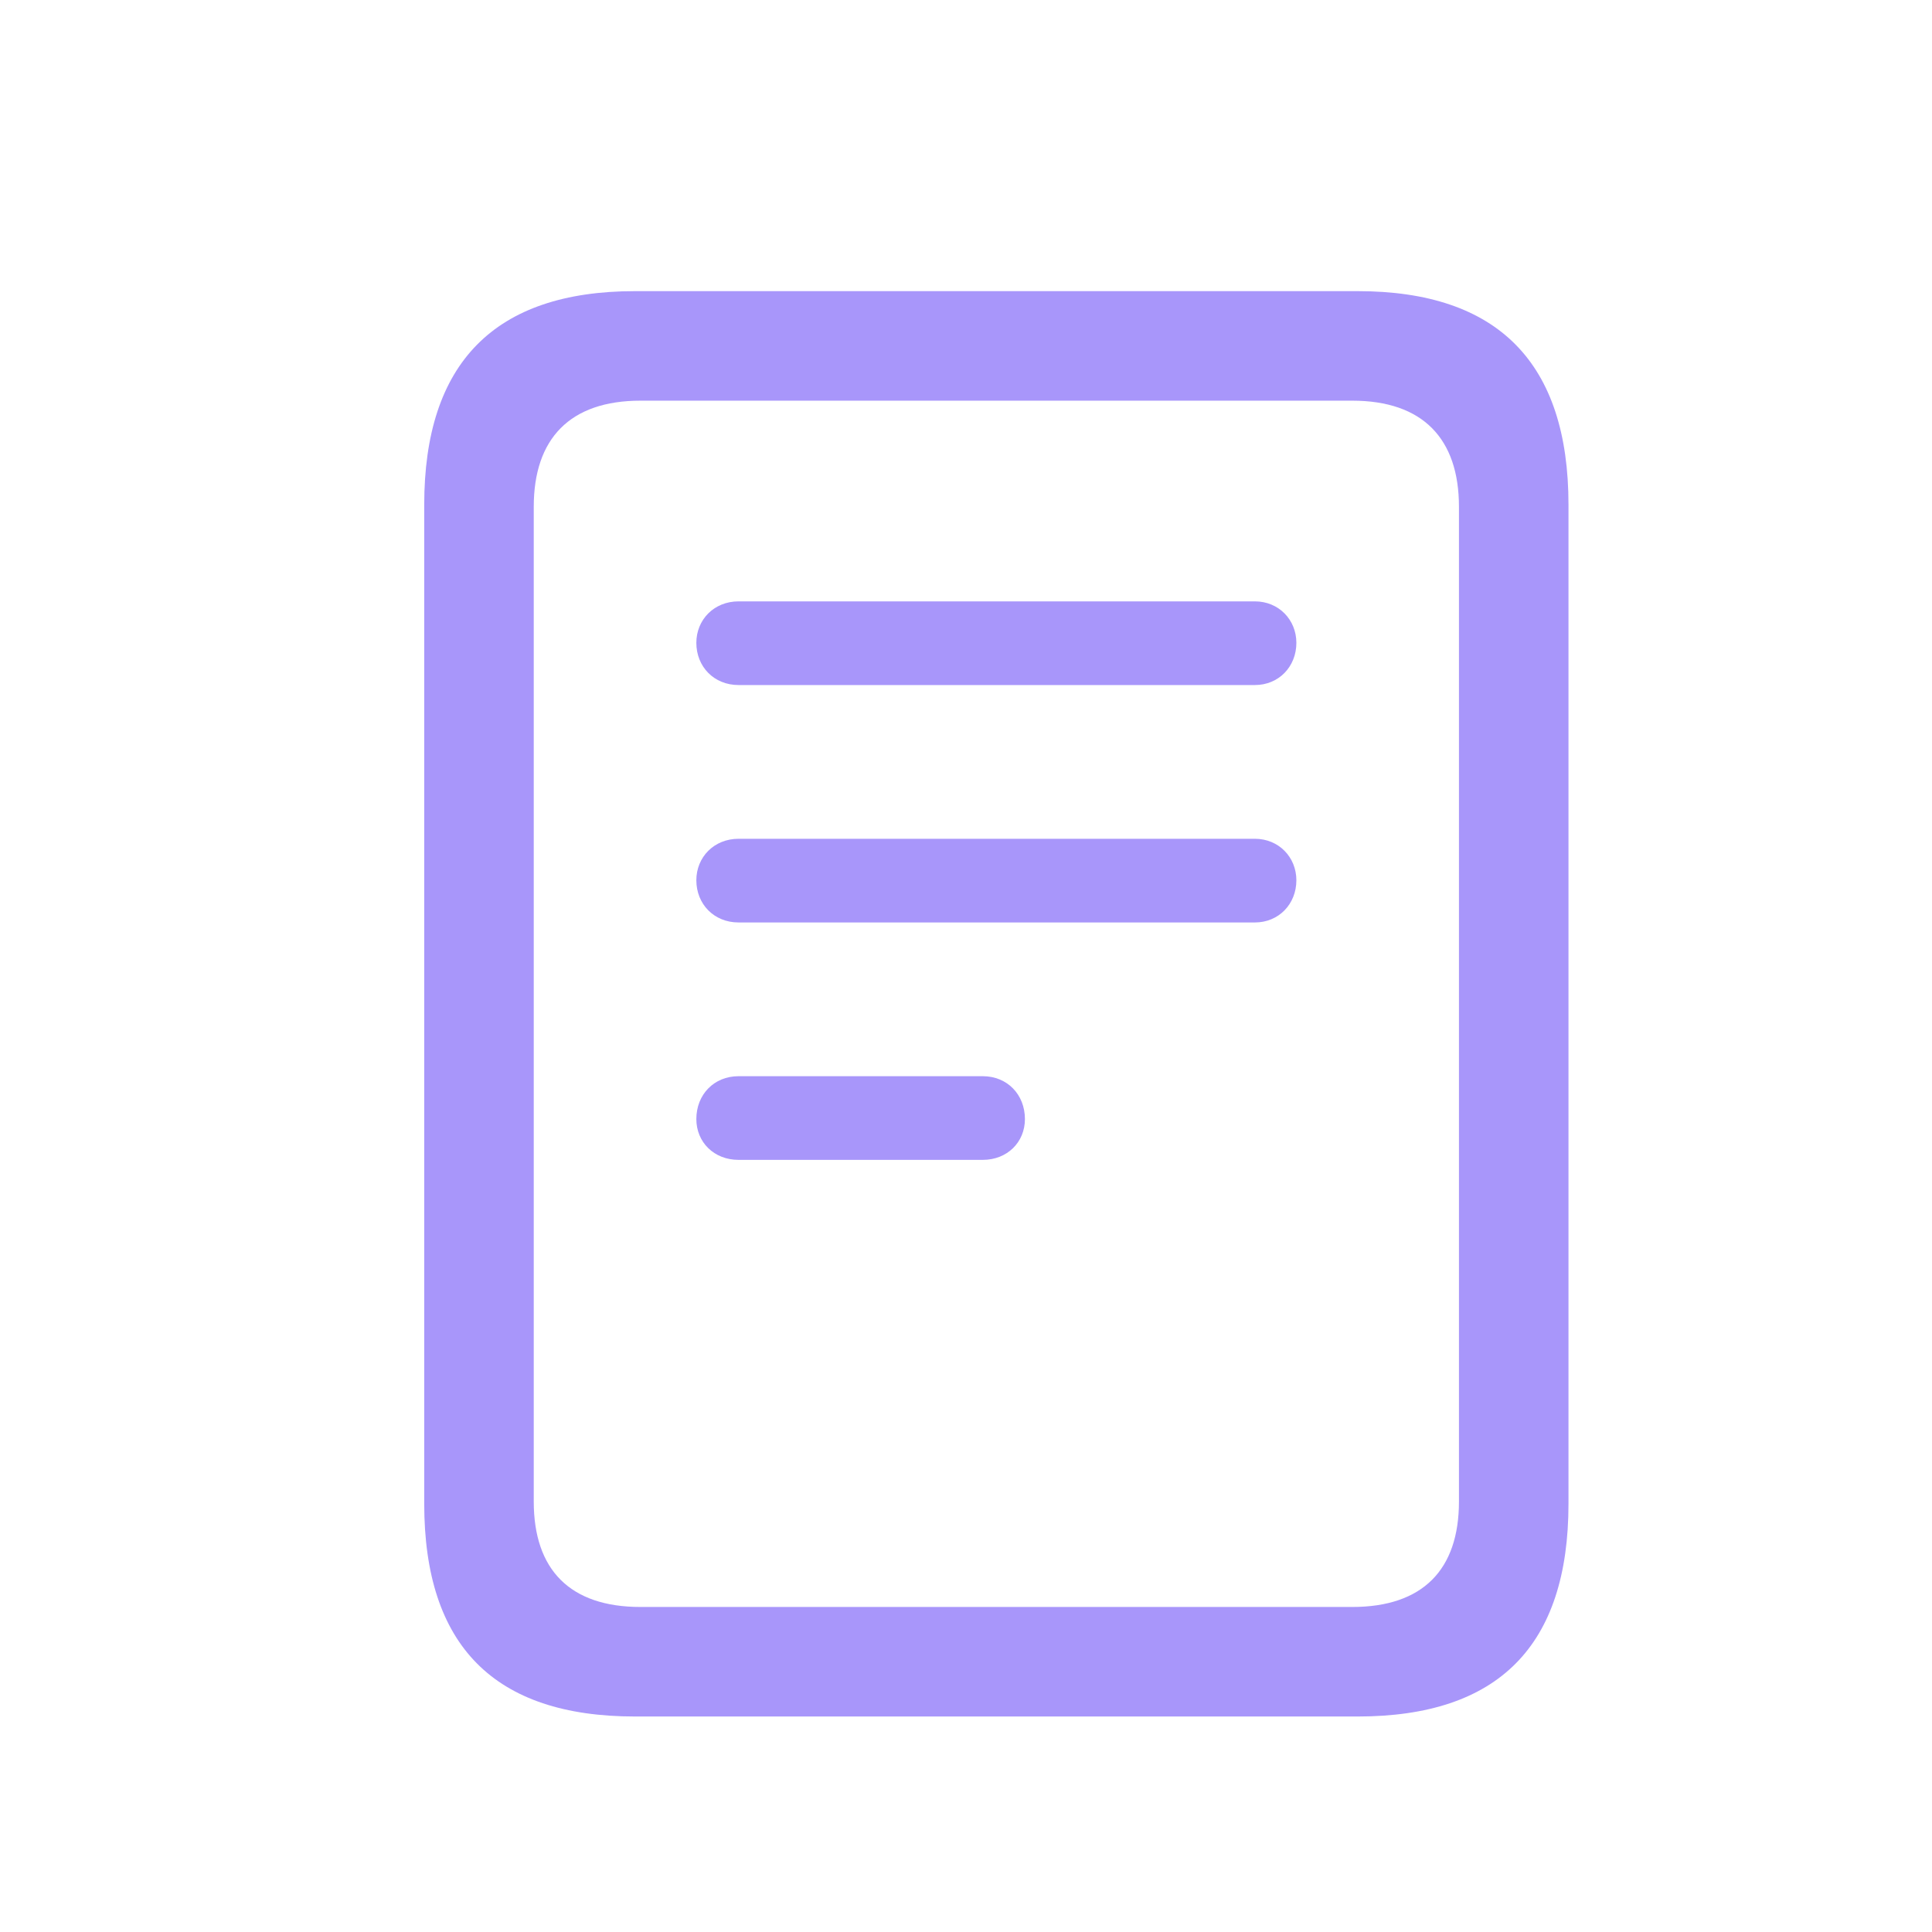 <svg width="26" height="26" viewBox="0 0 26 26" fill="none" xmlns="http://www.w3.org/2000/svg">
<path d="M5.709 20.235C5.709 22.148 6.652 23.1 8.547 23.1H18.27C20.165 23.1 21.108 22.148 21.108 20.235V6.793C21.108 4.888 20.165 3.918 18.27 3.918H8.547C6.652 3.918 5.709 4.888 5.709 6.793V20.235ZM7.183 20.207V6.82C7.183 5.905 7.668 5.392 8.62 5.392H18.197C19.149 5.392 19.634 5.905 19.634 6.82V20.207C19.634 21.123 19.149 21.626 18.197 21.626H8.62C7.668 21.626 7.183 21.123 7.183 20.207ZM9.939 9.219H16.888C17.208 9.219 17.446 8.972 17.446 8.651C17.446 8.34 17.208 8.093 16.888 8.093H9.939C9.609 8.093 9.371 8.34 9.371 8.651C9.371 8.972 9.609 9.219 9.939 9.219ZM9.939 12.414H16.888C17.208 12.414 17.446 12.167 17.446 11.846C17.446 11.535 17.208 11.288 16.888 11.288H9.939C9.609 11.288 9.371 11.535 9.371 11.846C9.371 12.167 9.609 12.414 9.939 12.414ZM9.939 15.609H13.226C13.555 15.609 13.793 15.371 13.793 15.06C13.793 14.73 13.555 14.483 13.226 14.483H9.939C9.609 14.483 9.371 14.73 9.371 15.06C9.371 15.371 9.609 15.609 9.939 15.609Z" fill="#A896FA"/>
</svg>
